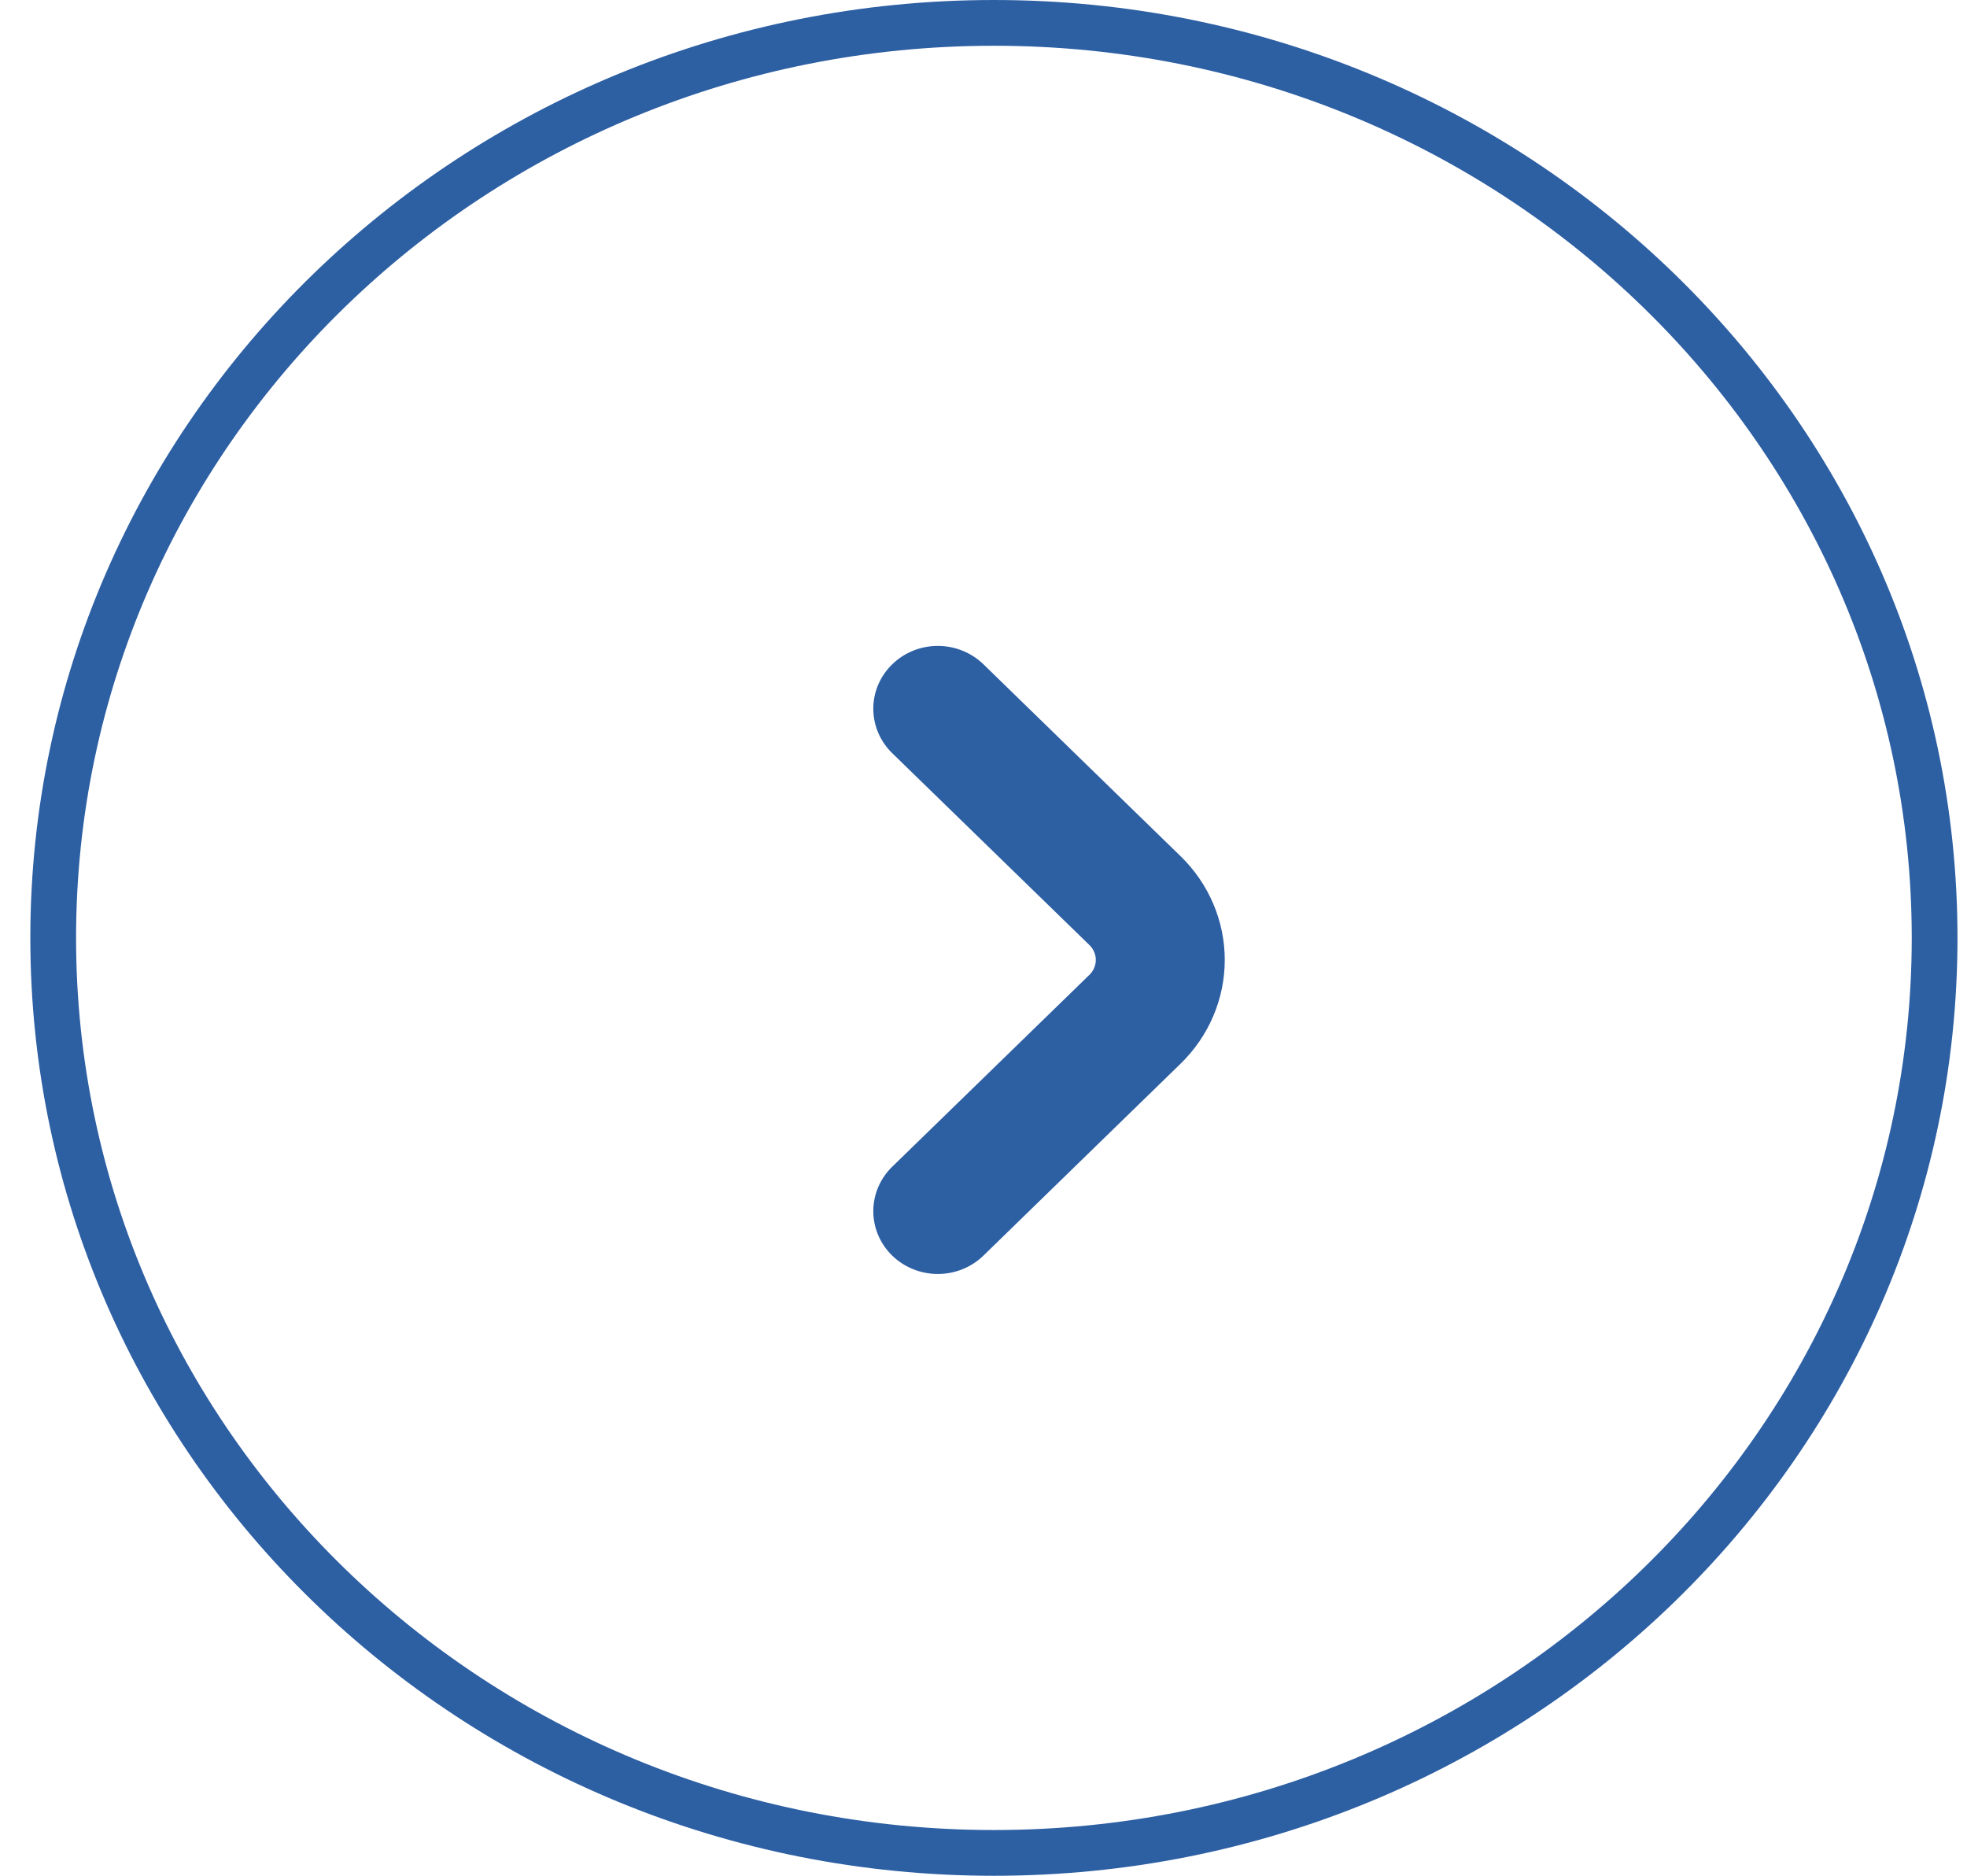 <svg width="43" height="41" viewBox="0 0 43 41" fill="none" xmlns="http://www.w3.org/2000/svg">
<path d="M21.728 0.5C33.098 0.5 42.292 9.467 42.292 20.5C42.292 31.533 33.098 40.5 21.728 40.5C10.357 40.5 1.163 31.533 1.163 20.5C1.163 9.467 10.357 0.5 21.728 0.5Z" stroke="#2D5FA3"/>
<path d="M25.811 18.717L21.499 14.52C21.234 14.263 20.875 14.118 20.501 14.118C20.127 14.118 19.768 14.263 19.504 14.521C19.239 14.778 19.091 15.127 19.091 15.491C19.091 15.855 19.24 16.205 19.504 16.462L23.817 20.658C23.861 20.701 23.895 20.751 23.919 20.807C23.943 20.862 23.955 20.922 23.955 20.982C23.955 21.042 23.943 21.102 23.919 21.157C23.895 21.213 23.861 21.264 23.817 21.306L19.504 25.502C19.24 25.76 19.091 26.109 19.091 26.473C19.091 26.837 19.239 27.186 19.504 27.444C19.768 27.701 20.127 27.846 20.501 27.846C20.875 27.846 21.234 27.702 21.499 27.444L25.811 23.247C26.428 22.646 26.774 21.831 26.774 20.982C26.774 20.133 26.428 19.318 25.811 18.717Z" fill="#2D5FA3"/>
</svg>
